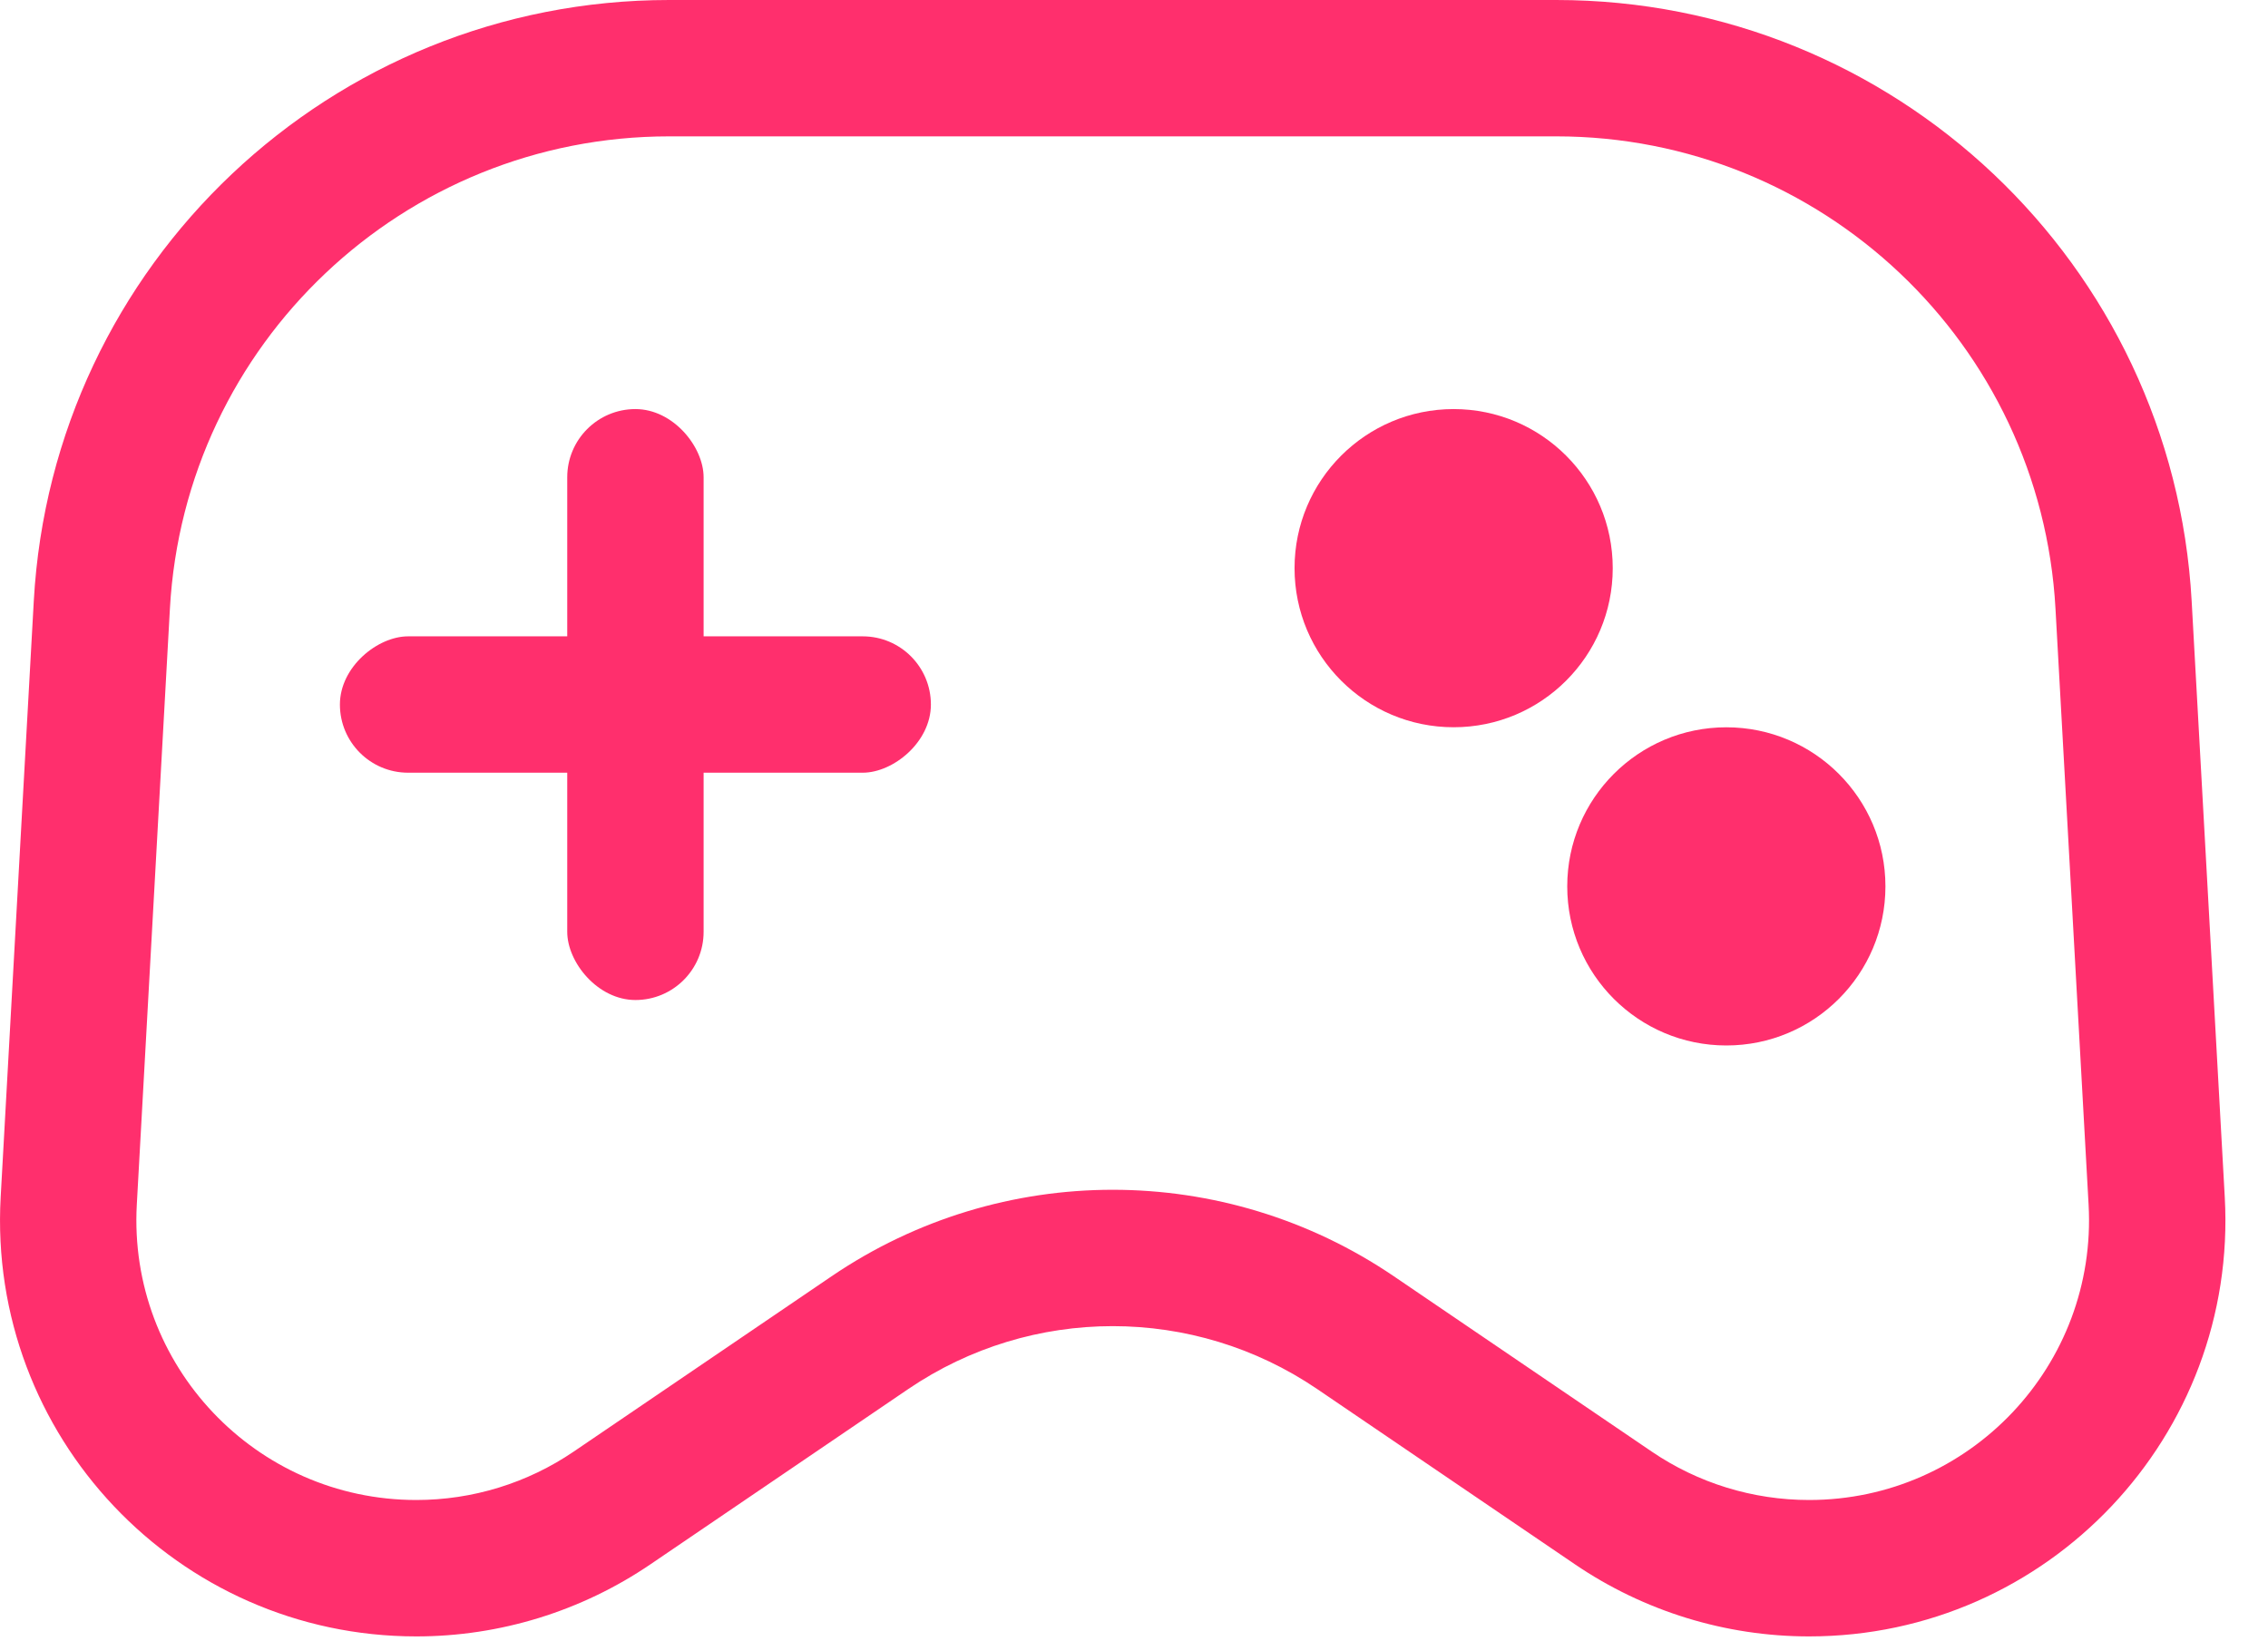 <svg width="47" height="34" viewBox="0 0 47 34" fill="none" xmlns="http://www.w3.org/2000/svg">
<path fill-rule="evenodd" clip-rule="evenodd" d="M32.249 2.826H13.868C8.368 2.826 3.827 7.123 3.521 12.614L2.835 24.964C2.651 28.29 5.297 31.087 8.628 31.087C9.791 31.087 10.928 30.738 11.89 30.083L17.232 26.451C20.748 24.06 25.369 24.06 28.886 26.451L34.228 30.083C35.19 30.738 36.326 31.087 37.49 31.087C40.82 31.087 43.467 28.29 43.282 24.964L42.596 12.614C42.291 7.123 37.749 2.826 32.249 2.826ZM13.868 0C6.868 0 1.088 5.468 0.7 12.457L0.014 24.808C-0.261 29.753 3.675 33.914 8.628 33.914C10.358 33.914 12.048 33.393 13.479 32.42L18.821 28.788C21.378 27.049 24.739 27.049 27.297 28.788L32.638 32.42C34.069 33.393 35.76 33.914 37.49 33.914C42.443 33.914 46.379 29.753 46.104 24.808L45.418 12.457C45.029 5.468 39.249 0 32.249 0H13.868Z" fill="#FF2F6D"/>
<circle cx="30.124" cy="11.775" r="3.297" fill="#FF2F6D"/>
<circle cx="35.775" cy="18.37" r="3.297" fill="#FF2F6D"/>
<rect x="11.755" y="8.478" width="2.826" height="12.247" rx="1.413" fill="#FF2F6D"/>
<rect x="19.291" y="13.188" width="2.826" height="12.247" rx="1.413" transform="rotate(90 19.291 13.188)" fill="#FF2F6D"/>
</svg>
